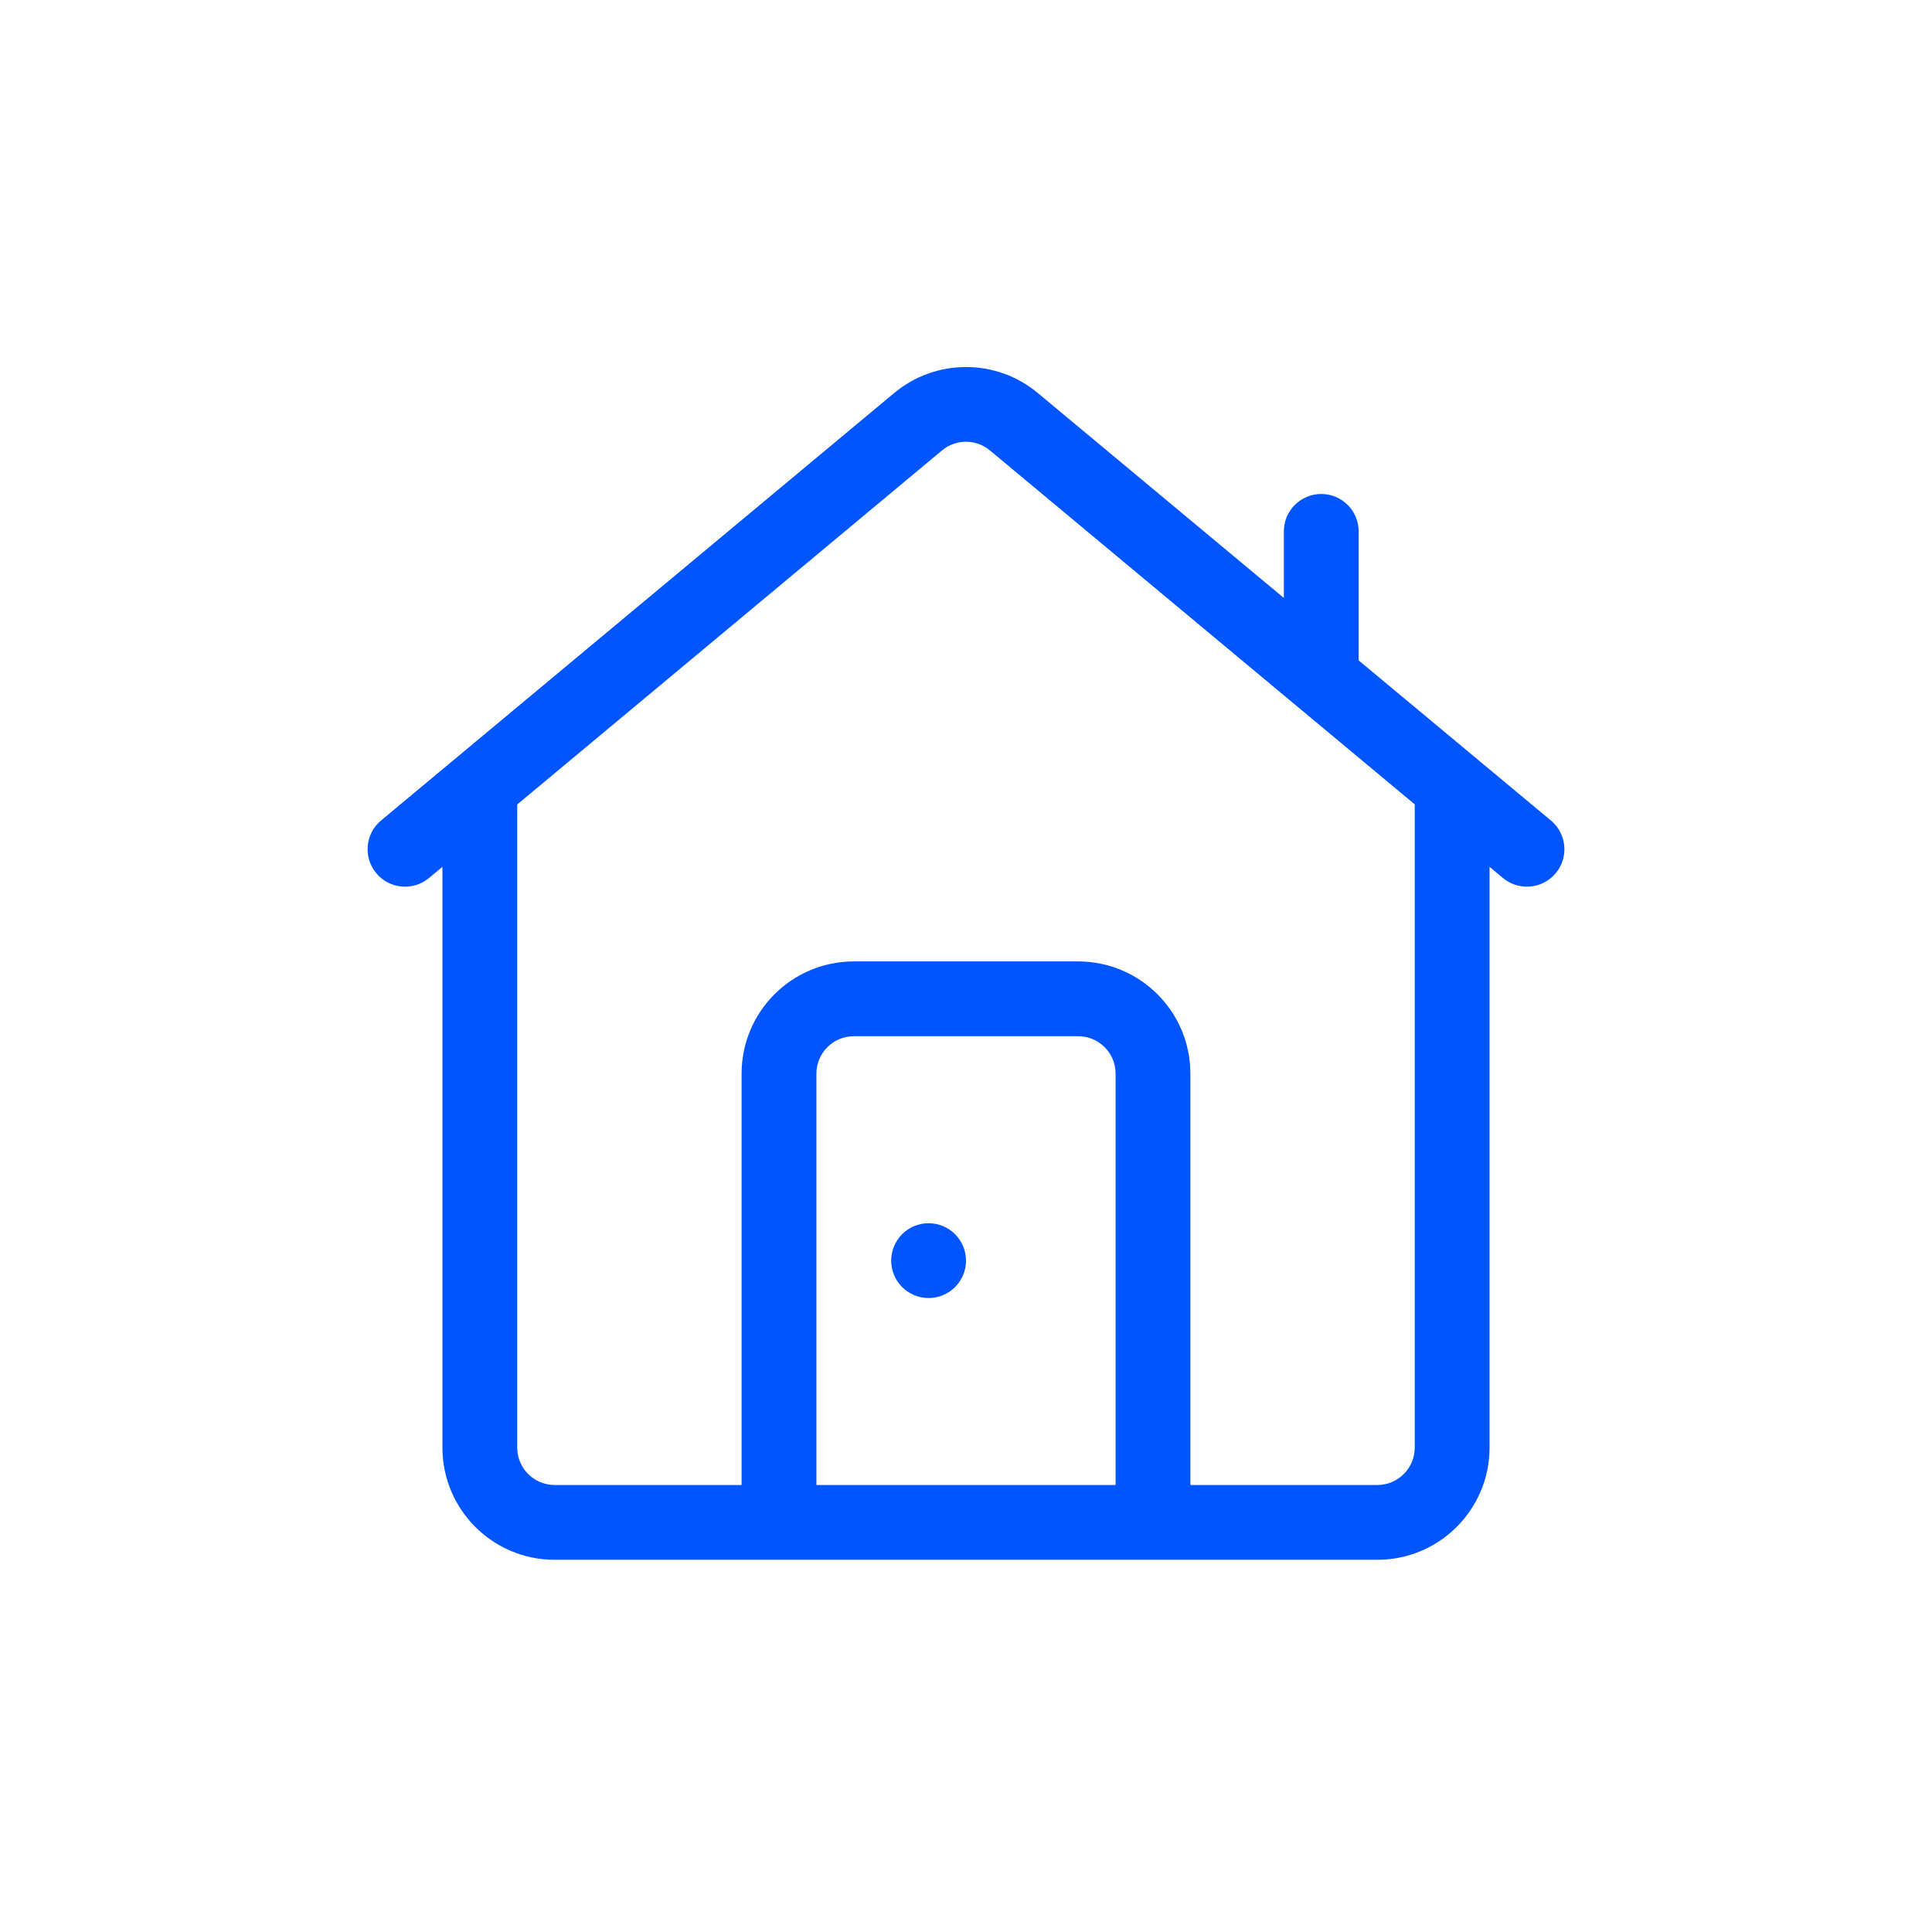 <?xml version="1.0" encoding="UTF-8"?><svg id="b" xmlns="http://www.w3.org/2000/svg" width="100" height="100" viewBox="0 0 100 100"><defs><style>.d{fill:#05f;}.d,.e{stroke-width:0px;}.e{fill:none;}</style></defs><g id="c"><circle class="e" cx="50" cy="50" r="50"/><path class="d" d="M80.273,42.467l-9.949-8.285v-6.678c0-1.069-.867-1.936-1.936-1.936s-1.936.867-1.936,1.936v3.445l-12.736-10.607c-2.153-1.793-5.28-1.793-7.433,0l-26.557,22.124c-.823.684-.936,1.906-.252,2.729.684.823,1.906.936,2.729.252l.697-.581v30.061c0,3.207,2.6,5.807,5.807,5.807h42.584c3.207,0,5.807-2.6,5.807-5.807v-30.06l.697.581c.348.289.787.446,1.239.445,1.069.002,1.937-.863,1.939-1.932.001-.578-.256-1.126-.701-1.494ZM57.742,76.863h-15.485v-21.292c0-1.069.867-1.936,1.936-1.936h11.614c1.069,0,1.936.867,1.936,1.936v21.292ZM73.227,74.927c0,1.069-.867,1.936-1.936,1.936h-9.678v-21.292c0-3.207-2.6-5.807-5.807-5.807h-11.614c-3.207,0-5.807,2.6-5.807,5.807v21.292h-9.678c-1.069,0-1.936-.867-1.936-1.936v-33.287l21.989-18.327c.718-.598,1.76-.598,2.478,0l21.989,18.321v33.293Z"/><path class="d" d="M48.064,63.314c-1.069,0-1.936.867-1.936,1.936s.867,1.936,1.936,1.936,1.936-.867,1.936-1.936-.867-1.936-1.936-1.936Z"/></g></svg>